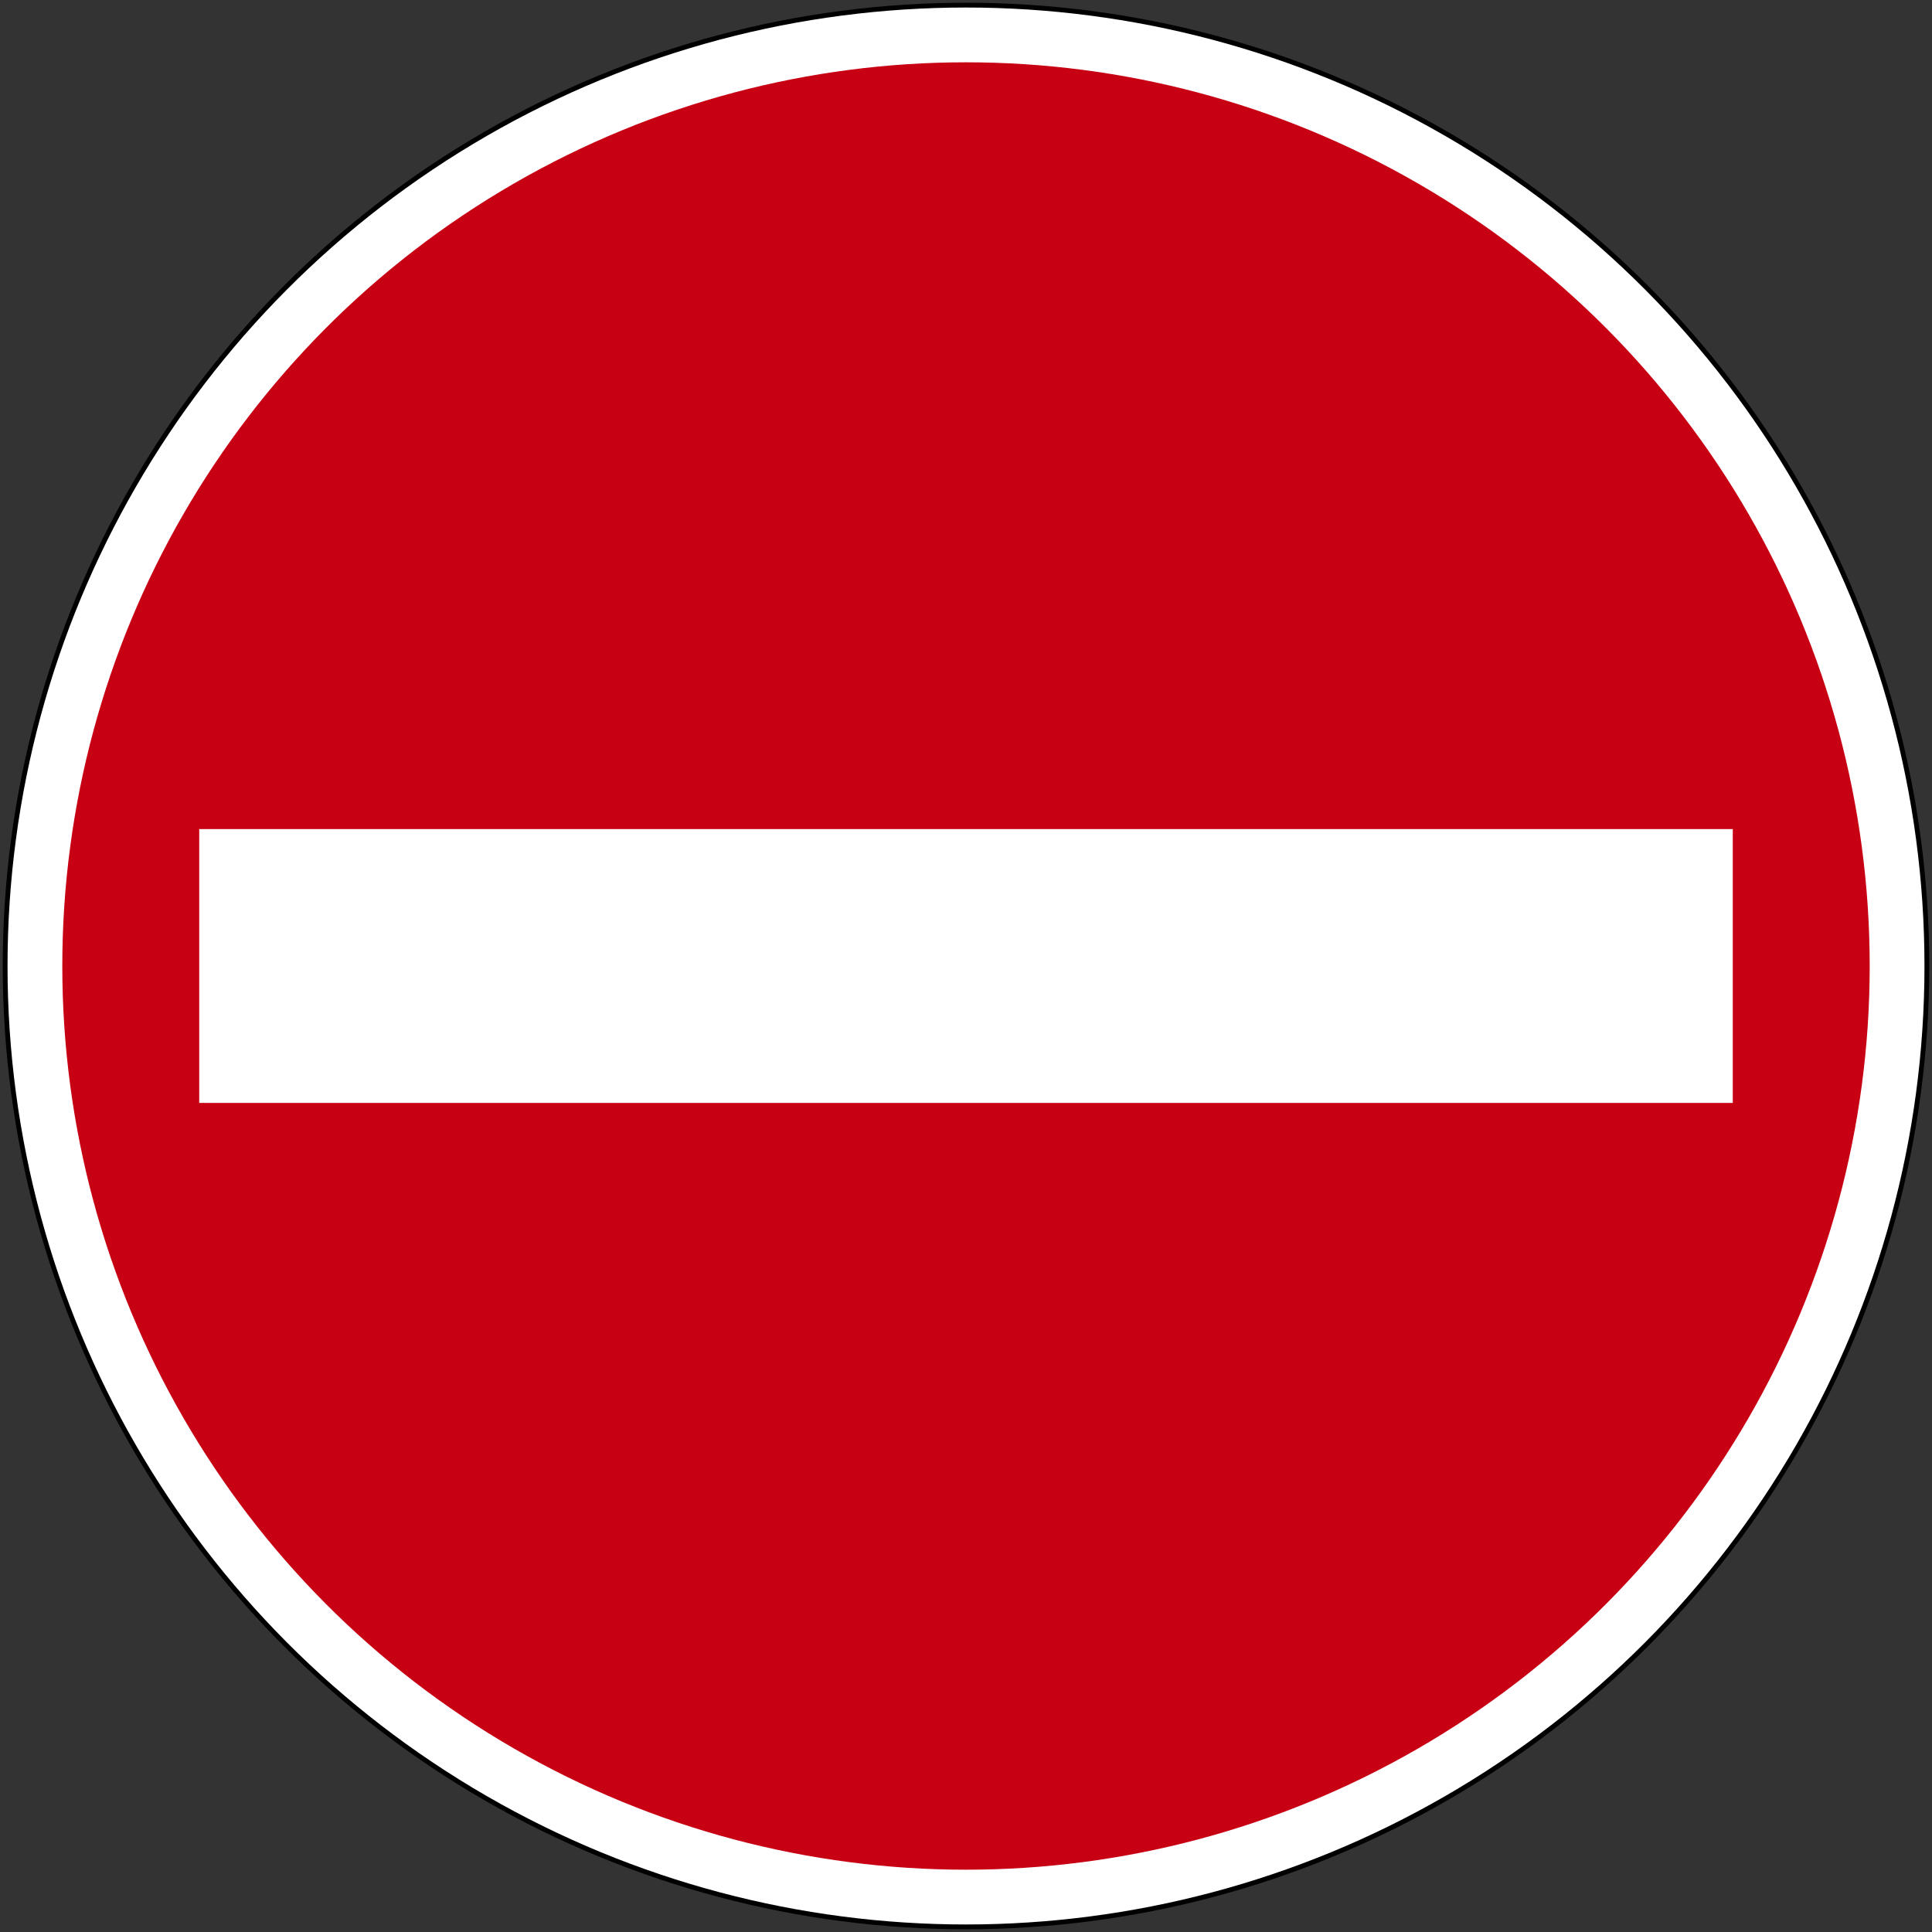 <?xml version="1.0"?>
<svg xmlns="http://www.w3.org/2000/svg" width="705.5" height="705.5" fill-rule="evenodd">
<rect width="100%" height="100%" fill="#333333" stroke="none"/>
<circle cx="352.75" cy="352.75" r="351.75" fill="#000" stroke="none"/>
<circle cx="352.75" cy="352.75" r="350" fill="#fff" stroke="none"/>
<circle cx="352.75" cy="352.75" r="330" fill="#c80014" stroke="none"/>
<rect width="560" height="100" x="72.75" y="302.75" fill="#fff" stroke="none"/>
</svg>